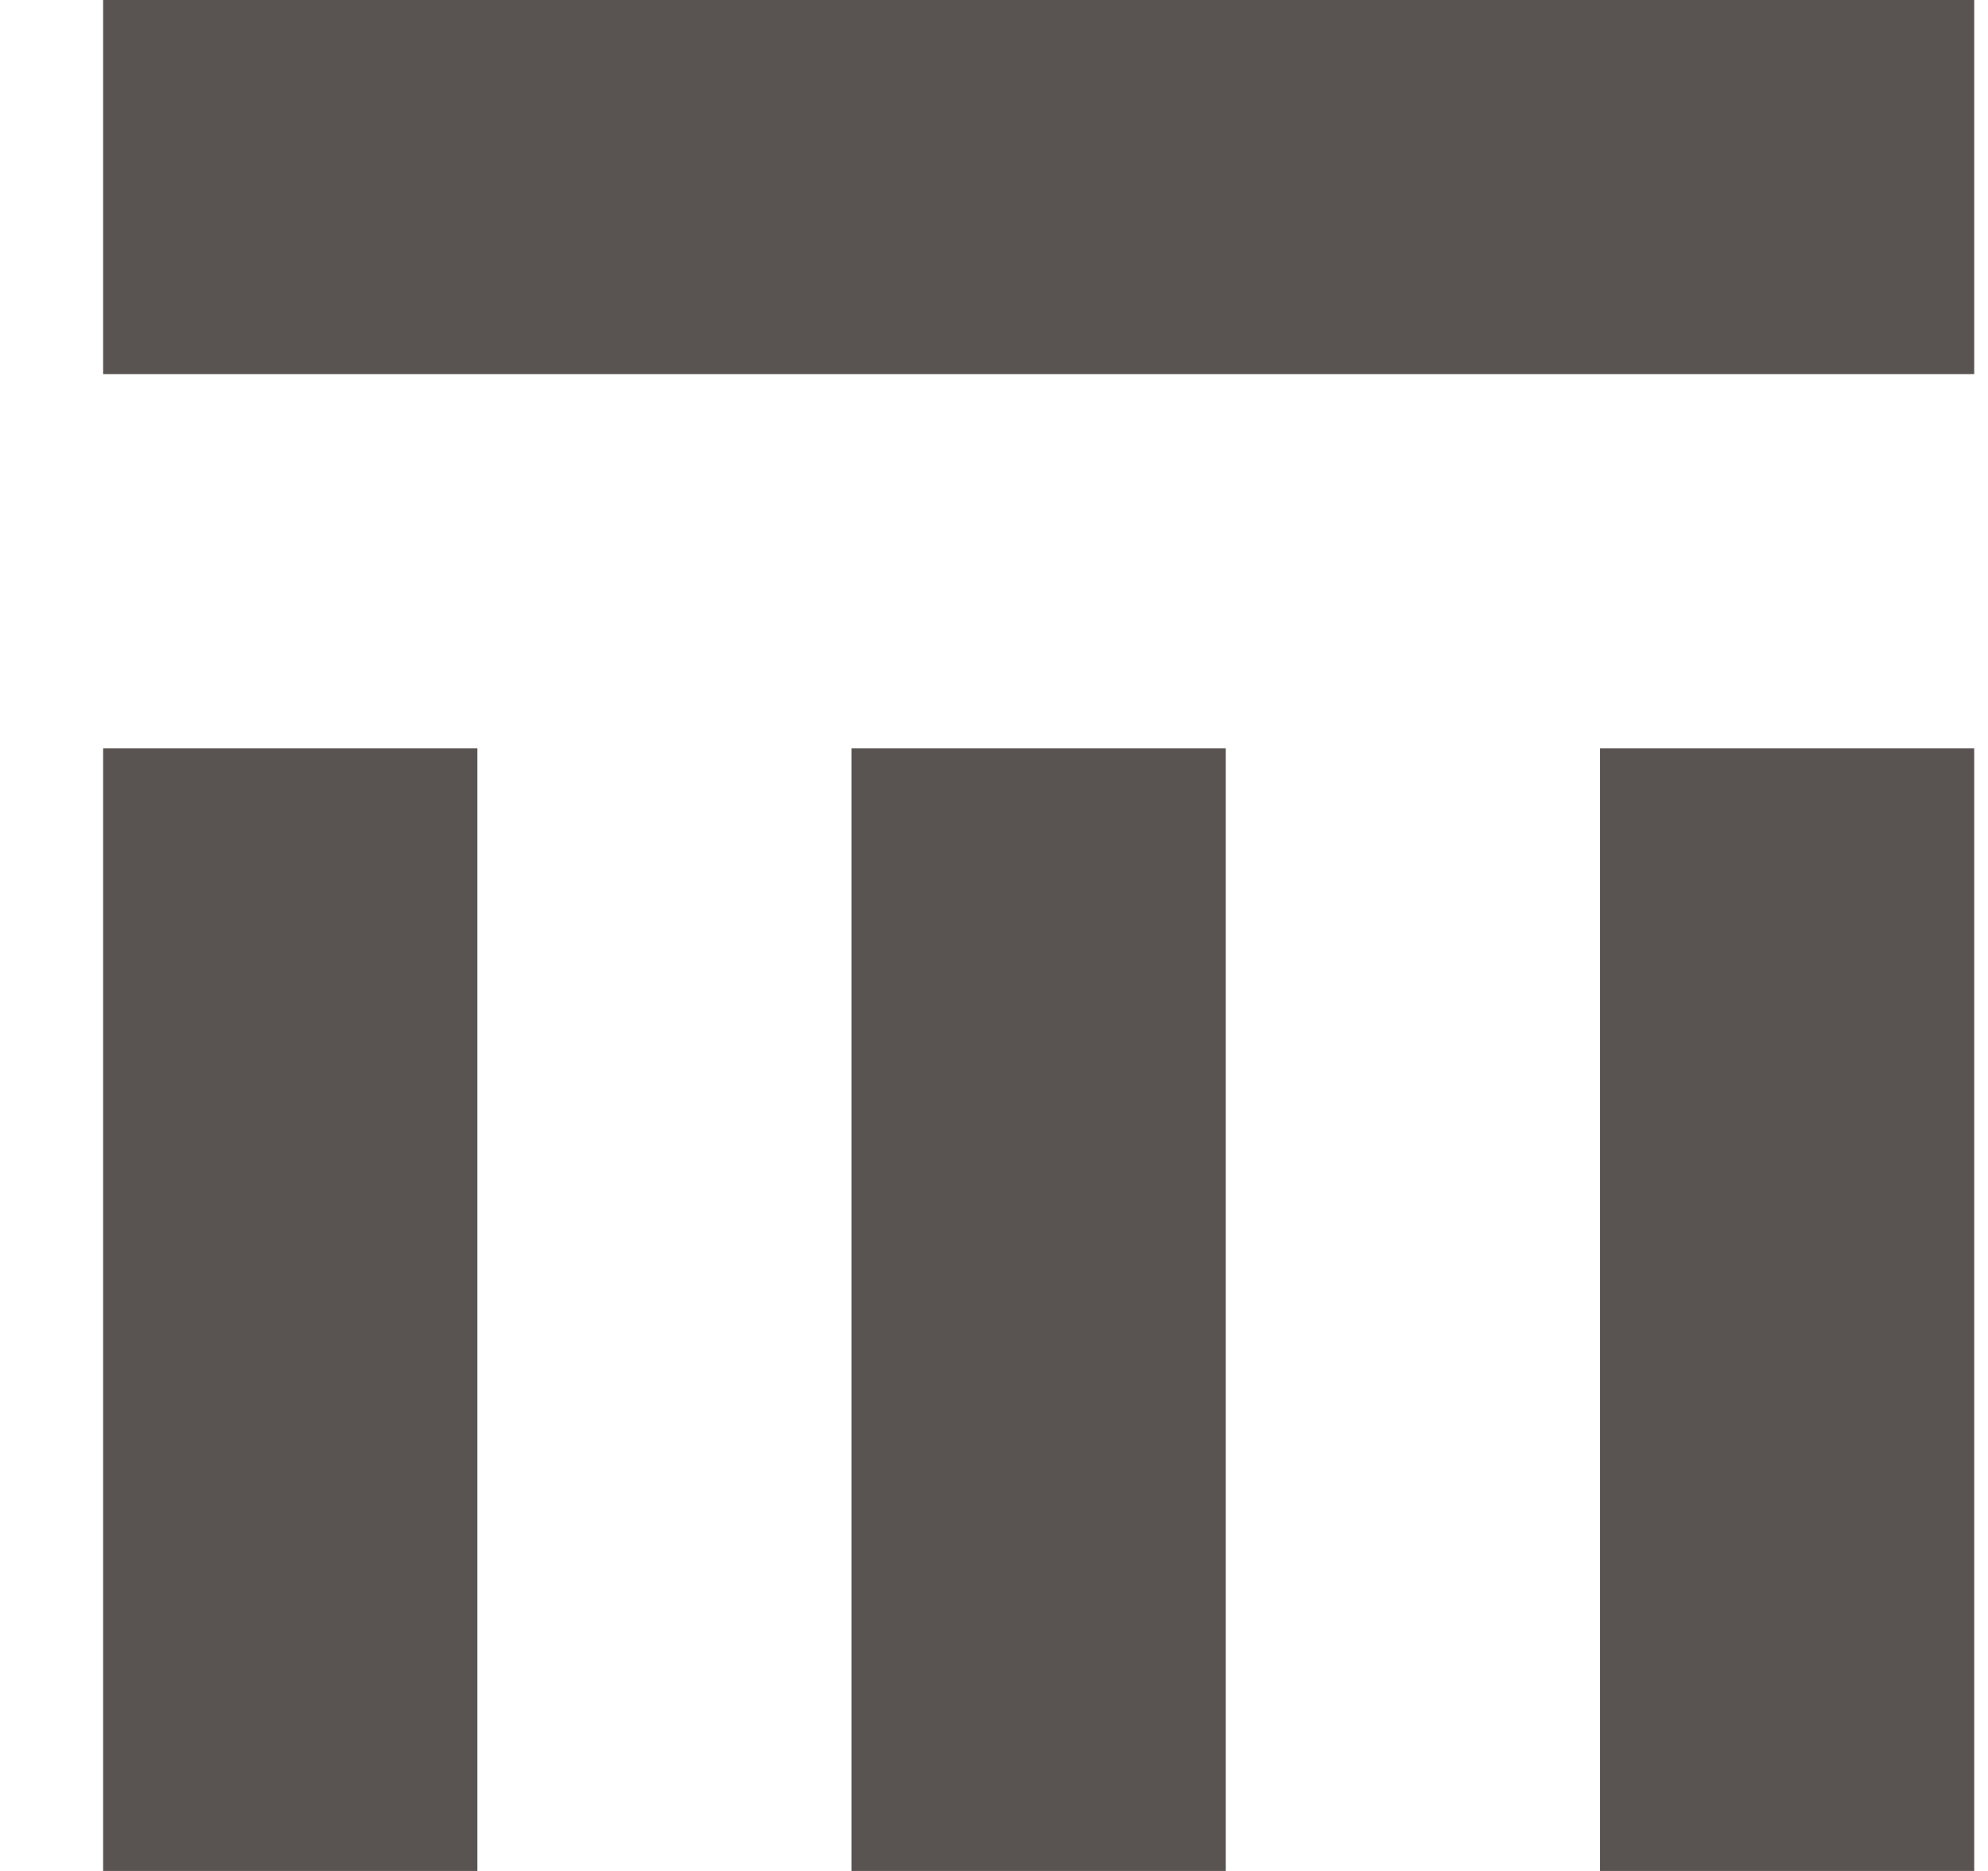 <svg width="17" height="16" viewBox="0 0 17 16" fill="none" xmlns="http://www.w3.org/2000/svg">
<g clip-path="url(#clip0_254_1632)">
<path d="M4.082 6.4H0.882V16H4.082V6.4Z" fill="#595351"/>
<path d="M16.882 0H0.882V3.199H16.882V0Z" fill="#595351"/>
<path d="M10.482 6.4H7.281V16H10.482V6.4Z" fill="#595351"/>
<path d="M16.882 6.4V16H13.682V6.4H16.882Z" fill="#595351"/>
</g>
<defs>
<clipPath id="clip0_254_1632">
<rect width="16" height="16" fill="white" transform="translate(0.882)"/>
</clipPath>
</defs>
</svg>
